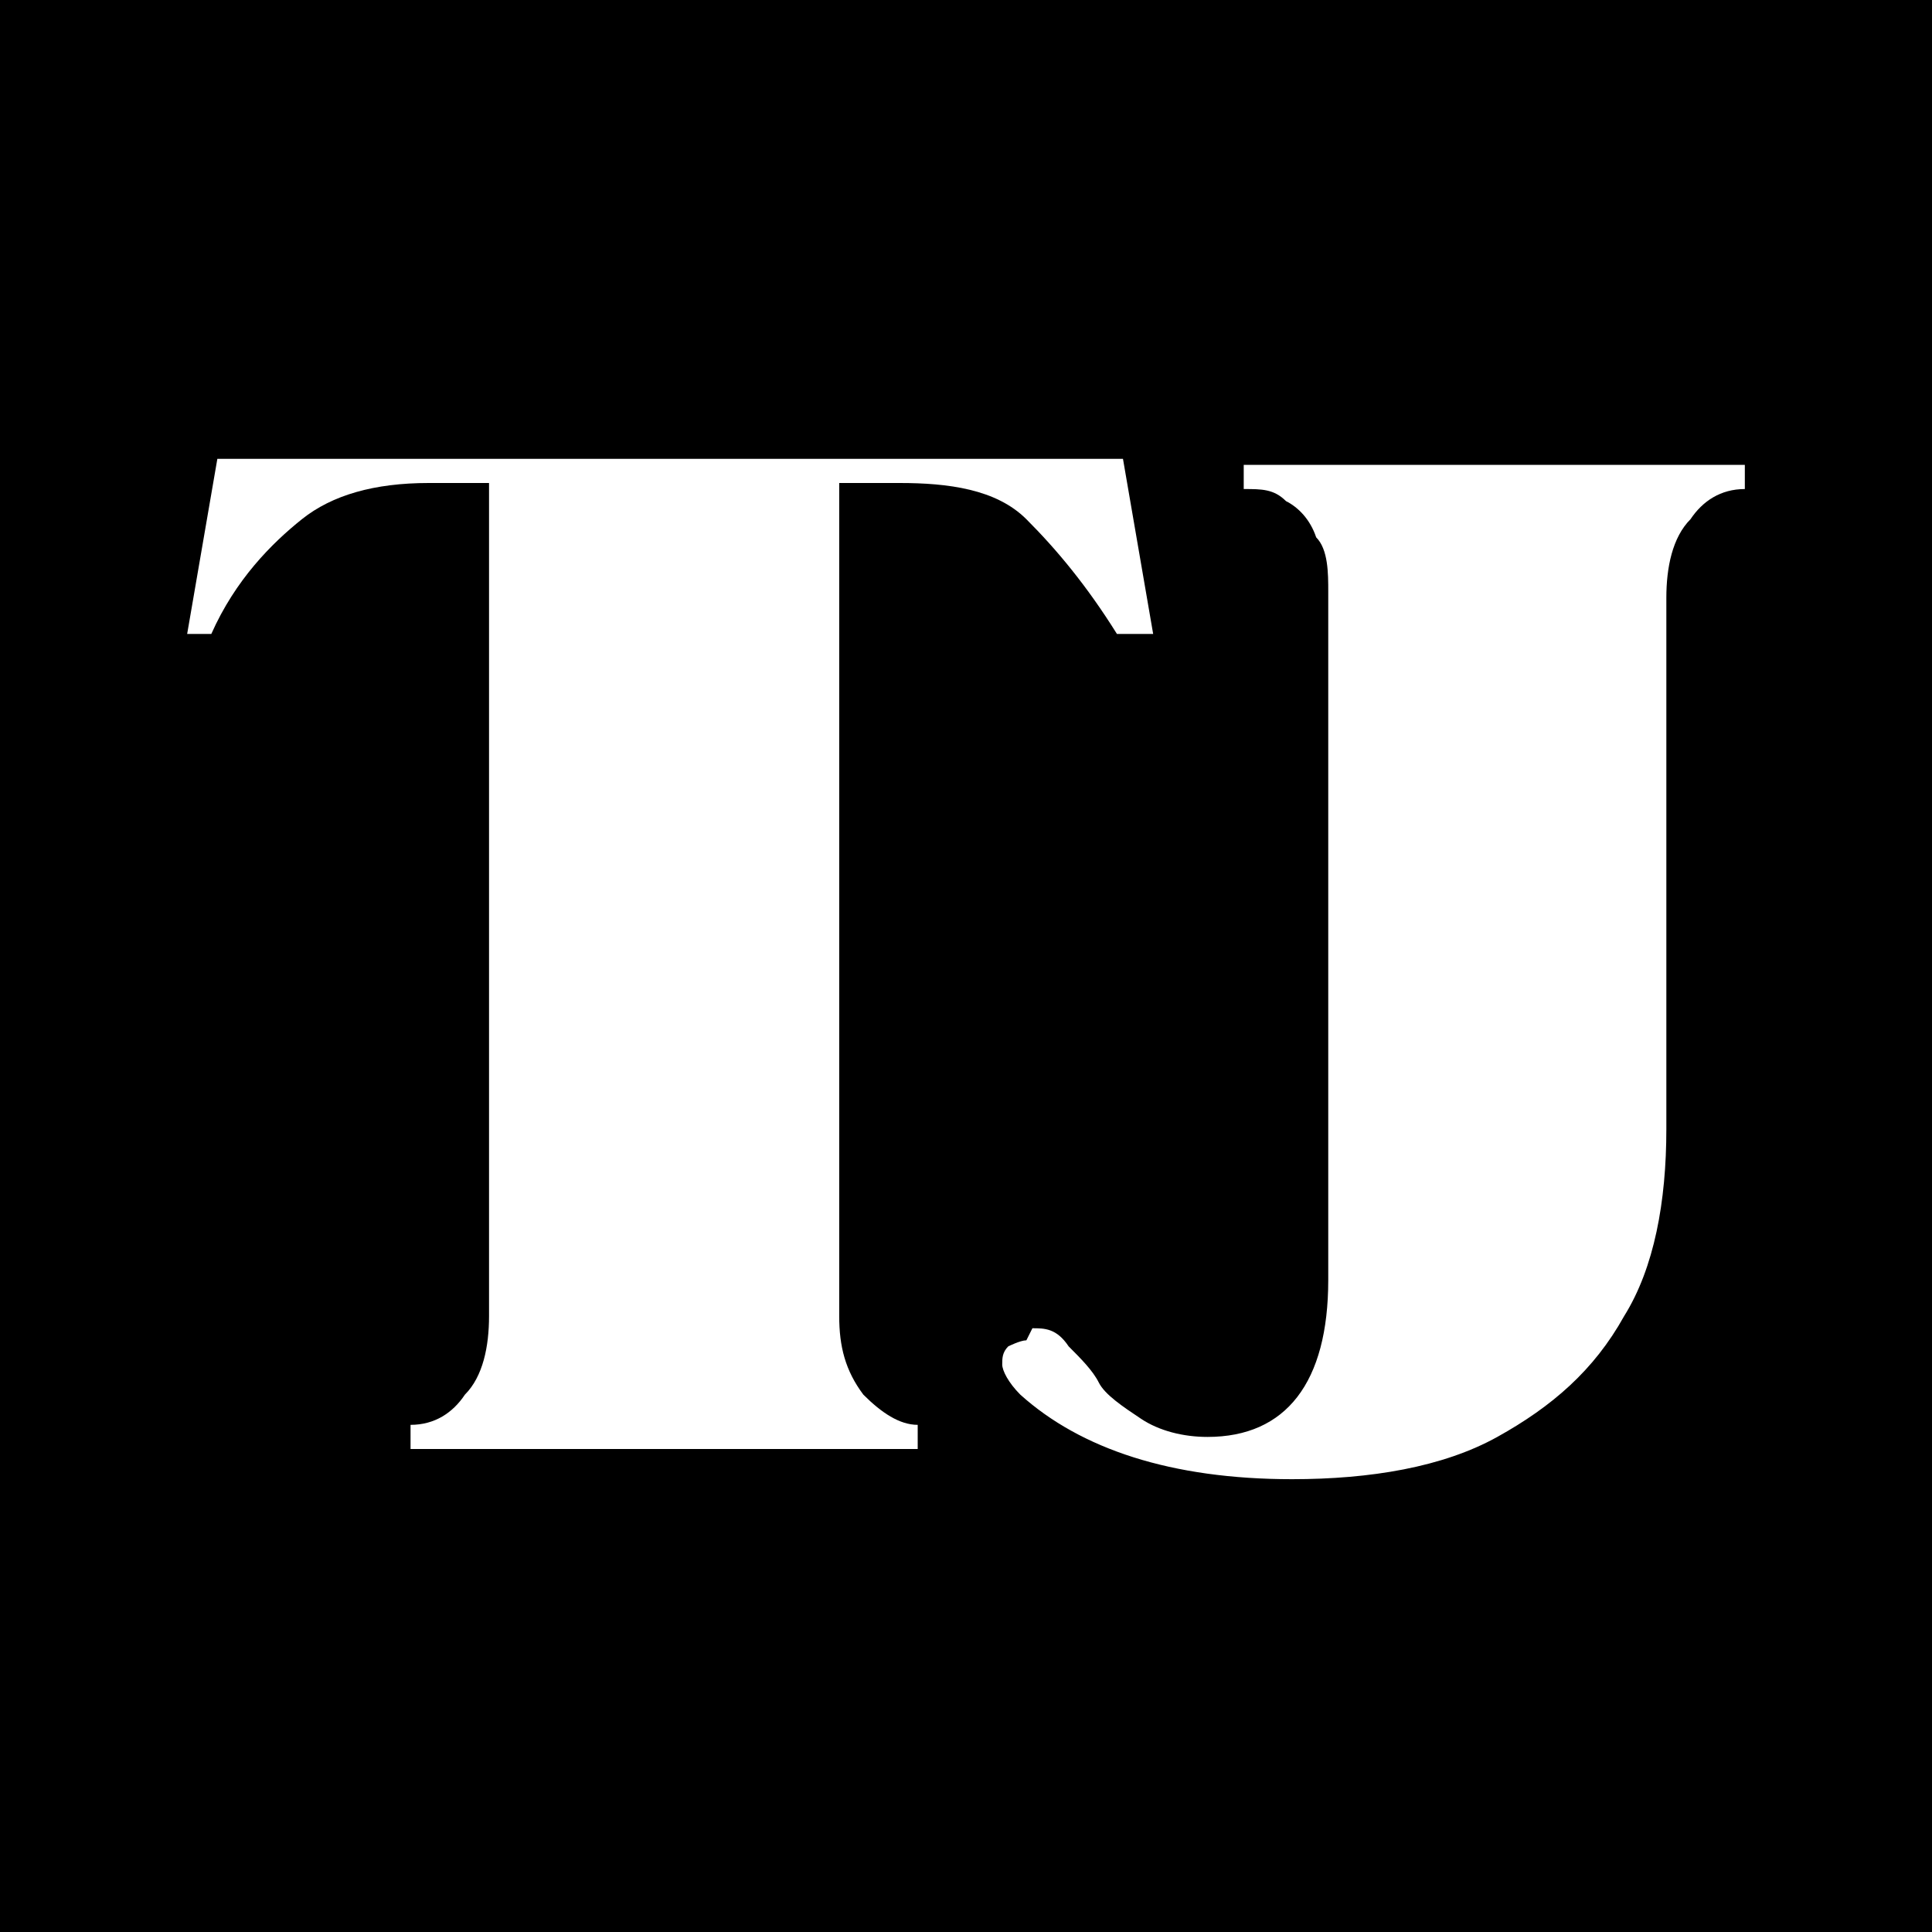 <svg viewBox="0 0 32 32" version="1.1" xmlns="http://www.w3.org/2000/svg" id="Layer_1">
  
  <defs>
    <style>
      .st0 {
        fill: #fff;
      }
    </style>
  </defs>
  <rect height="33" width="33" y="-.5" x="-.5"></rect>
  <g>
    <path d="M18.9,10.5h-.4c-.5-.8-1-1.4-1.5-1.9s-1.3-.6-2.1-.6h-1v13.8c0,.5.1.9.4,1.3.3.3.6.5.9.5v.4H6.8v-.4c.4,0,.7-.2.9-.5.3-.3.4-.8.4-1.3v-13.8h-1c-.9,0-1.6.2-2.1.6s-1.1,1-1.5,1.9h-.4l.5-2.9h15l.5,2.9Z" class="st0"></path>
    <path d="M17.1,22c.2,0,.4,0,.6.3.2.2.4.4.5.6.1.2.4.4.7.6.3.2.7.3,1.1.3,1.3,0,2-.9,2-2.6v-11.4c0-.3,0-.7-.2-.9-.1-.3-.3-.5-.5-.6-.2-.2-.4-.2-.7-.2v-.4h8.3v.4c-.4,0-.7.2-.9.5-.3.3-.4.8-.4,1.3v8.8c0,1.2-.2,2.3-.7,3.1-.5.9-1.2,1.5-2.1,2s-2.1.7-3.4.7c-2,0-3.5-.5-4.5-1.4-.2-.2-.3-.4-.3-.5s0-.2.1-.3c0,0,.2-.1.3-.1Z" class="st0"></path>
  </g>
</svg>